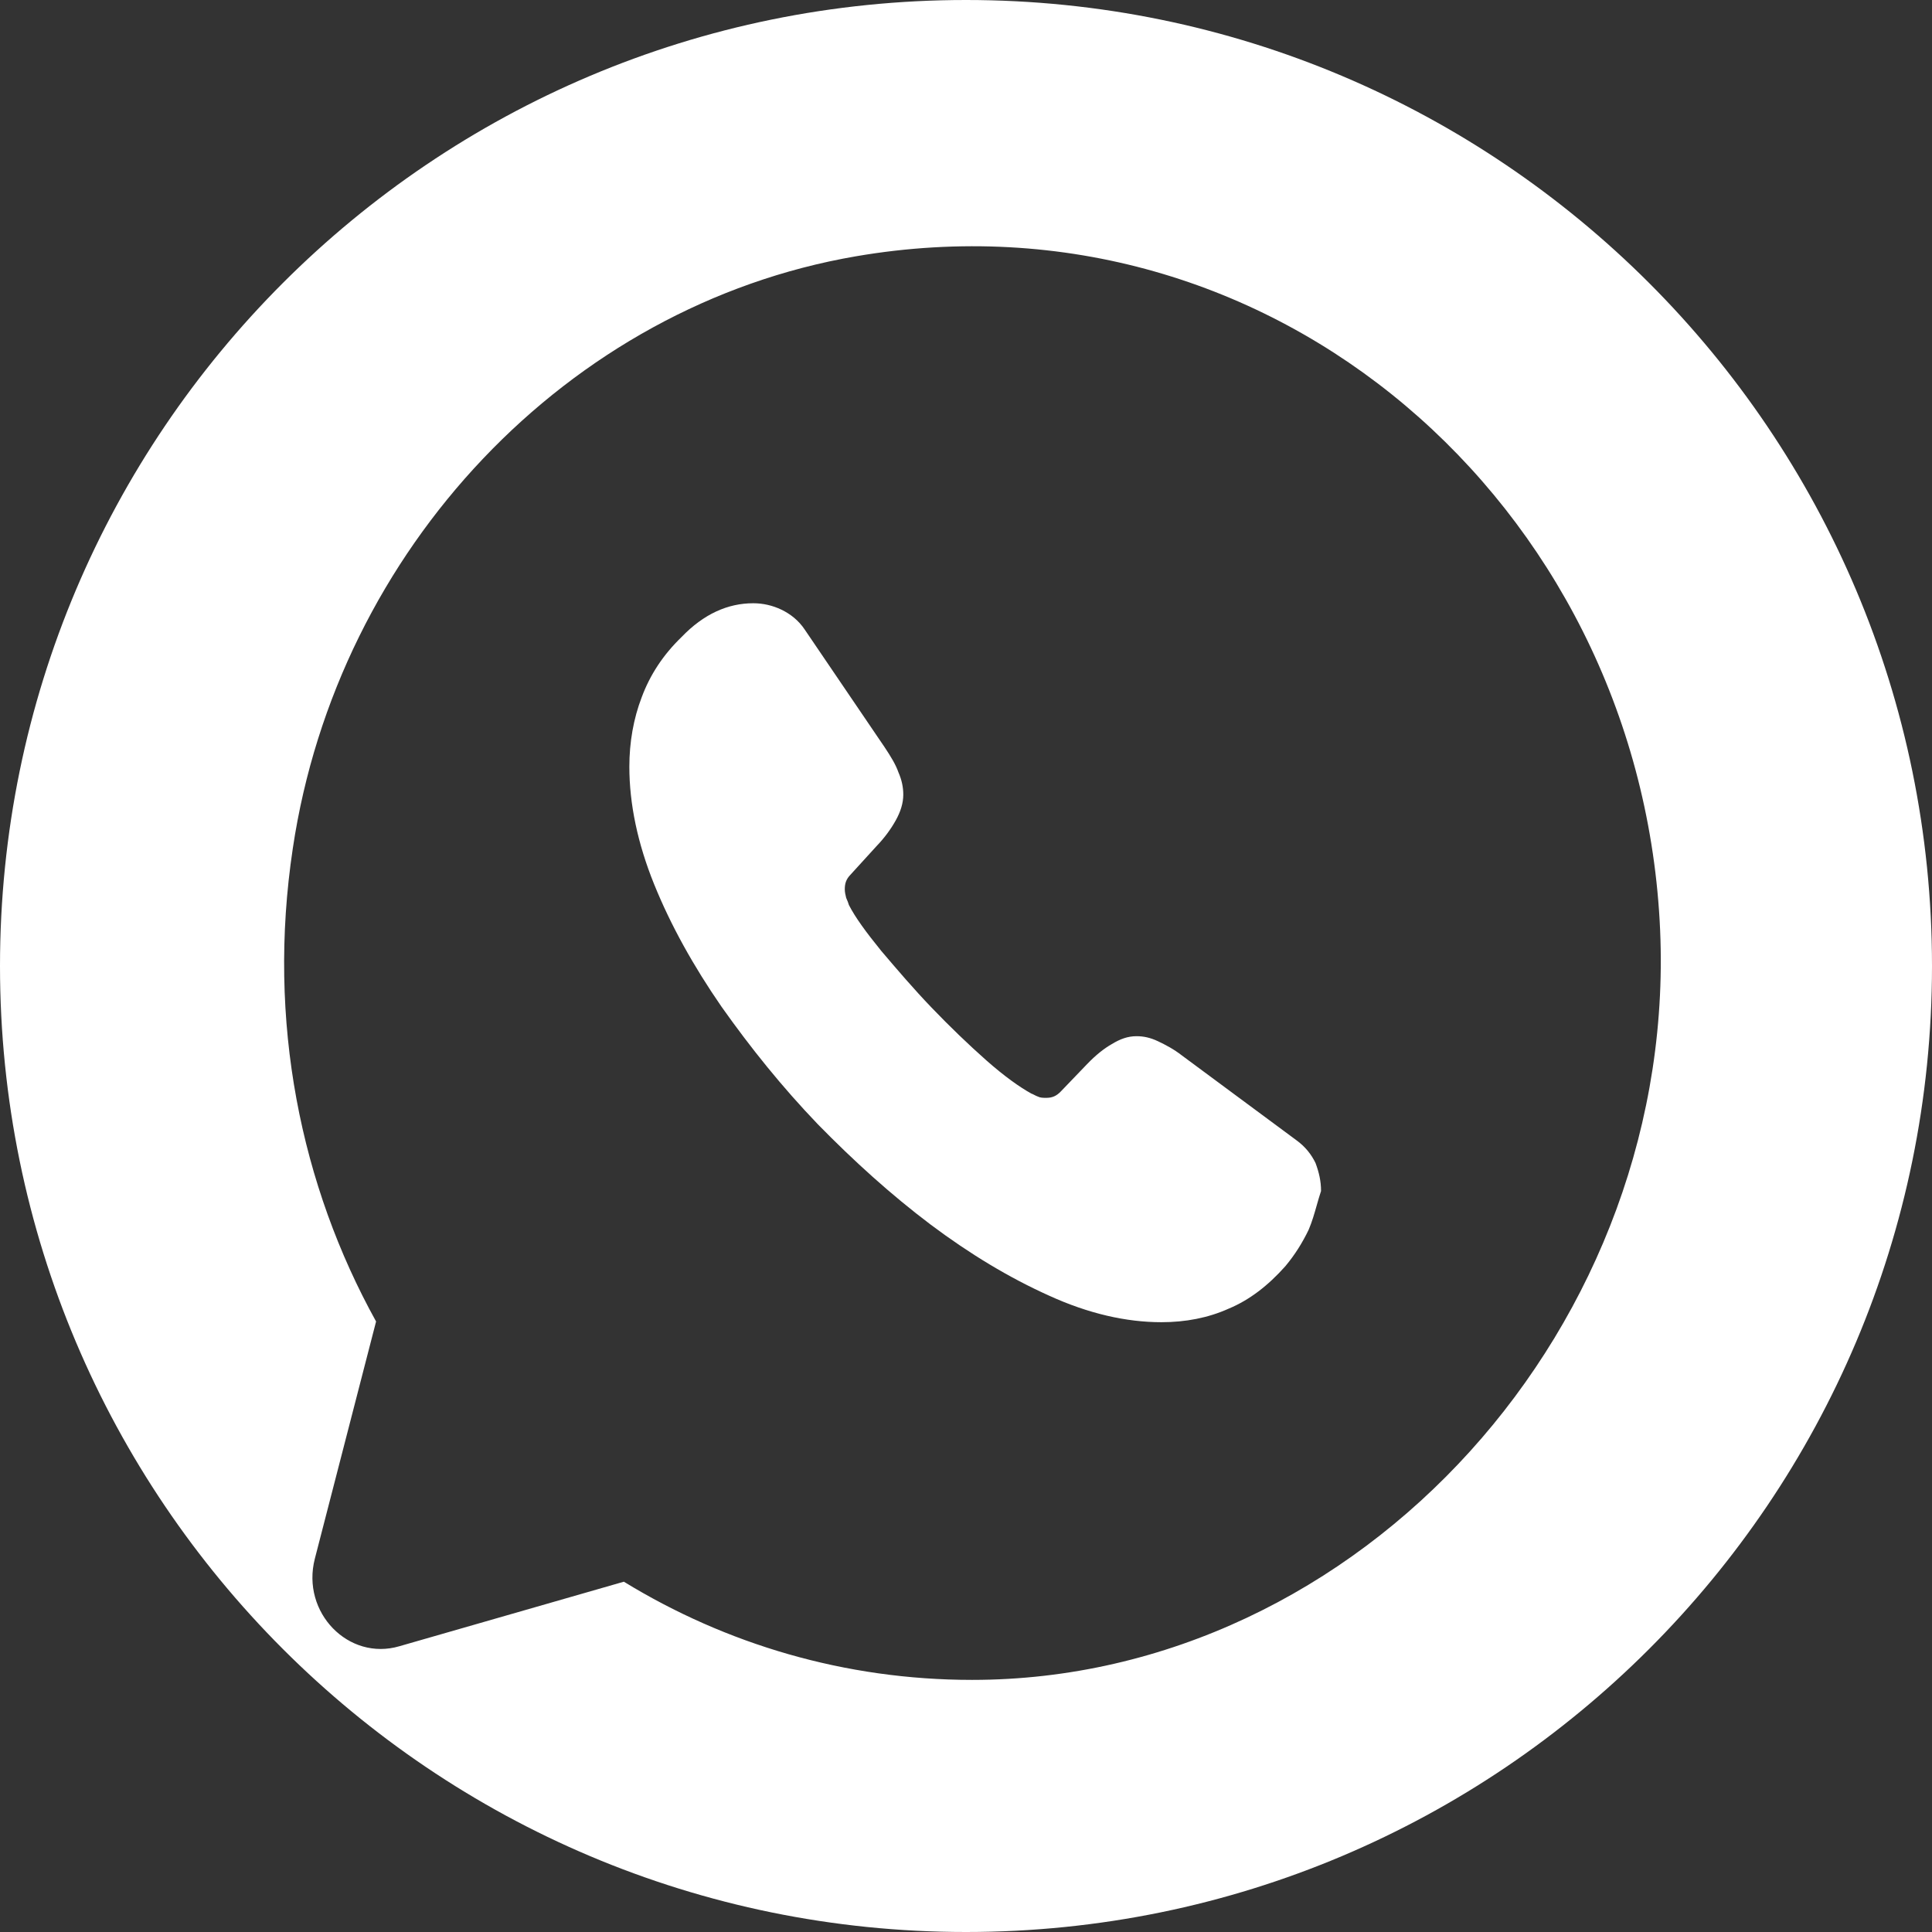 <?xml version="1.0" encoding="UTF-8"?> <svg xmlns="http://www.w3.org/2000/svg" width="108" height="108" viewBox="0 0 108 108" fill="none"><rect x="0" y="0" width="108" height="108" fill="#333333" stroke="none"/><path d="M71.847 70.787C72.385 70.145 72.809 69.464 73.155 68.743C73.347 68.293 73.479 67.828 73.607 67.376C73.685 67.103 73.761 66.835 73.847 66.579C73.847 66.018 73.732 65.537 73.54 65.016C73.309 64.536 72.963 64.095 72.462 63.734L66.076 59.006C65.614 58.645 65.152 58.405 64.729 58.205C64.306 58.004 63.921 57.924 63.536 57.924C63.036 57.924 62.613 58.084 62.151 58.365C61.728 58.605 61.267 58.966 60.766 59.487L59.304 61.009C59.074 61.25 58.843 61.37 58.496 61.37C58.304 61.37 58.15 61.37 57.996 61.29C57.939 61.27 57.881 61.24 57.823 61.21C57.766 61.18 57.708 61.15 57.65 61.13C56.996 60.769 56.15 60.168 55.149 59.286C54.111 58.365 53.11 57.403 52.071 56.321C51.071 55.279 50.148 54.197 49.263 53.156C48.416 52.114 47.801 51.272 47.455 50.591C47.416 50.471 47.377 50.351 47.301 50.19C47.262 50.03 47.224 49.87 47.224 49.71C47.224 49.389 47.301 49.149 47.532 48.908L48.993 47.305C49.455 46.825 49.801 46.344 50.071 45.863C50.34 45.382 50.494 44.901 50.494 44.42C50.494 44.02 50.417 43.619 50.225 43.178C50.071 42.737 49.801 42.297 49.455 41.776L44.992 35.204C44.646 34.683 44.184 34.323 43.684 34.082C43.184 33.842 42.645 33.722 42.107 33.722C40.683 33.722 39.337 34.323 38.105 35.605C37.067 36.607 36.336 37.729 35.874 38.971C35.412 40.173 35.181 41.495 35.181 42.858C35.181 44.941 35.643 47.145 36.566 49.429C37.49 51.713 38.759 53.997 40.337 56.281C41.953 58.565 43.723 60.769 45.723 62.853C47.724 64.896 49.801 66.78 52.033 68.463C54.226 70.105 56.419 71.428 58.65 72.43C60.843 73.432 62.959 73.912 64.922 73.912C66.268 73.912 67.538 73.672 68.692 73.151C69.846 72.67 70.885 71.868 71.847 70.787Z" fill="white"></path><path fill-rule="evenodd" clip-rule="evenodd" d="M54 108C83.823 108 108 83.823 108 54C108 24.177 83.823 0 54 0C24.177 0 0 24.177 0 54C0 83.823 24.177 108 54 108ZM47.839 14.328C71.193 10.32 91.468 28.232 92.776 51.473C94.046 73.992 76.04 93.907 54.341 93.907C47.224 93.907 40.568 91.904 34.874 88.418L22.331 92.024C19.484 92.865 16.829 90.141 17.599 87.135L21.023 73.872C16.829 66.299 14.906 57.123 16.368 47.425C18.869 30.676 31.757 17.092 47.839 14.328Z" fill="white"></path></svg> 